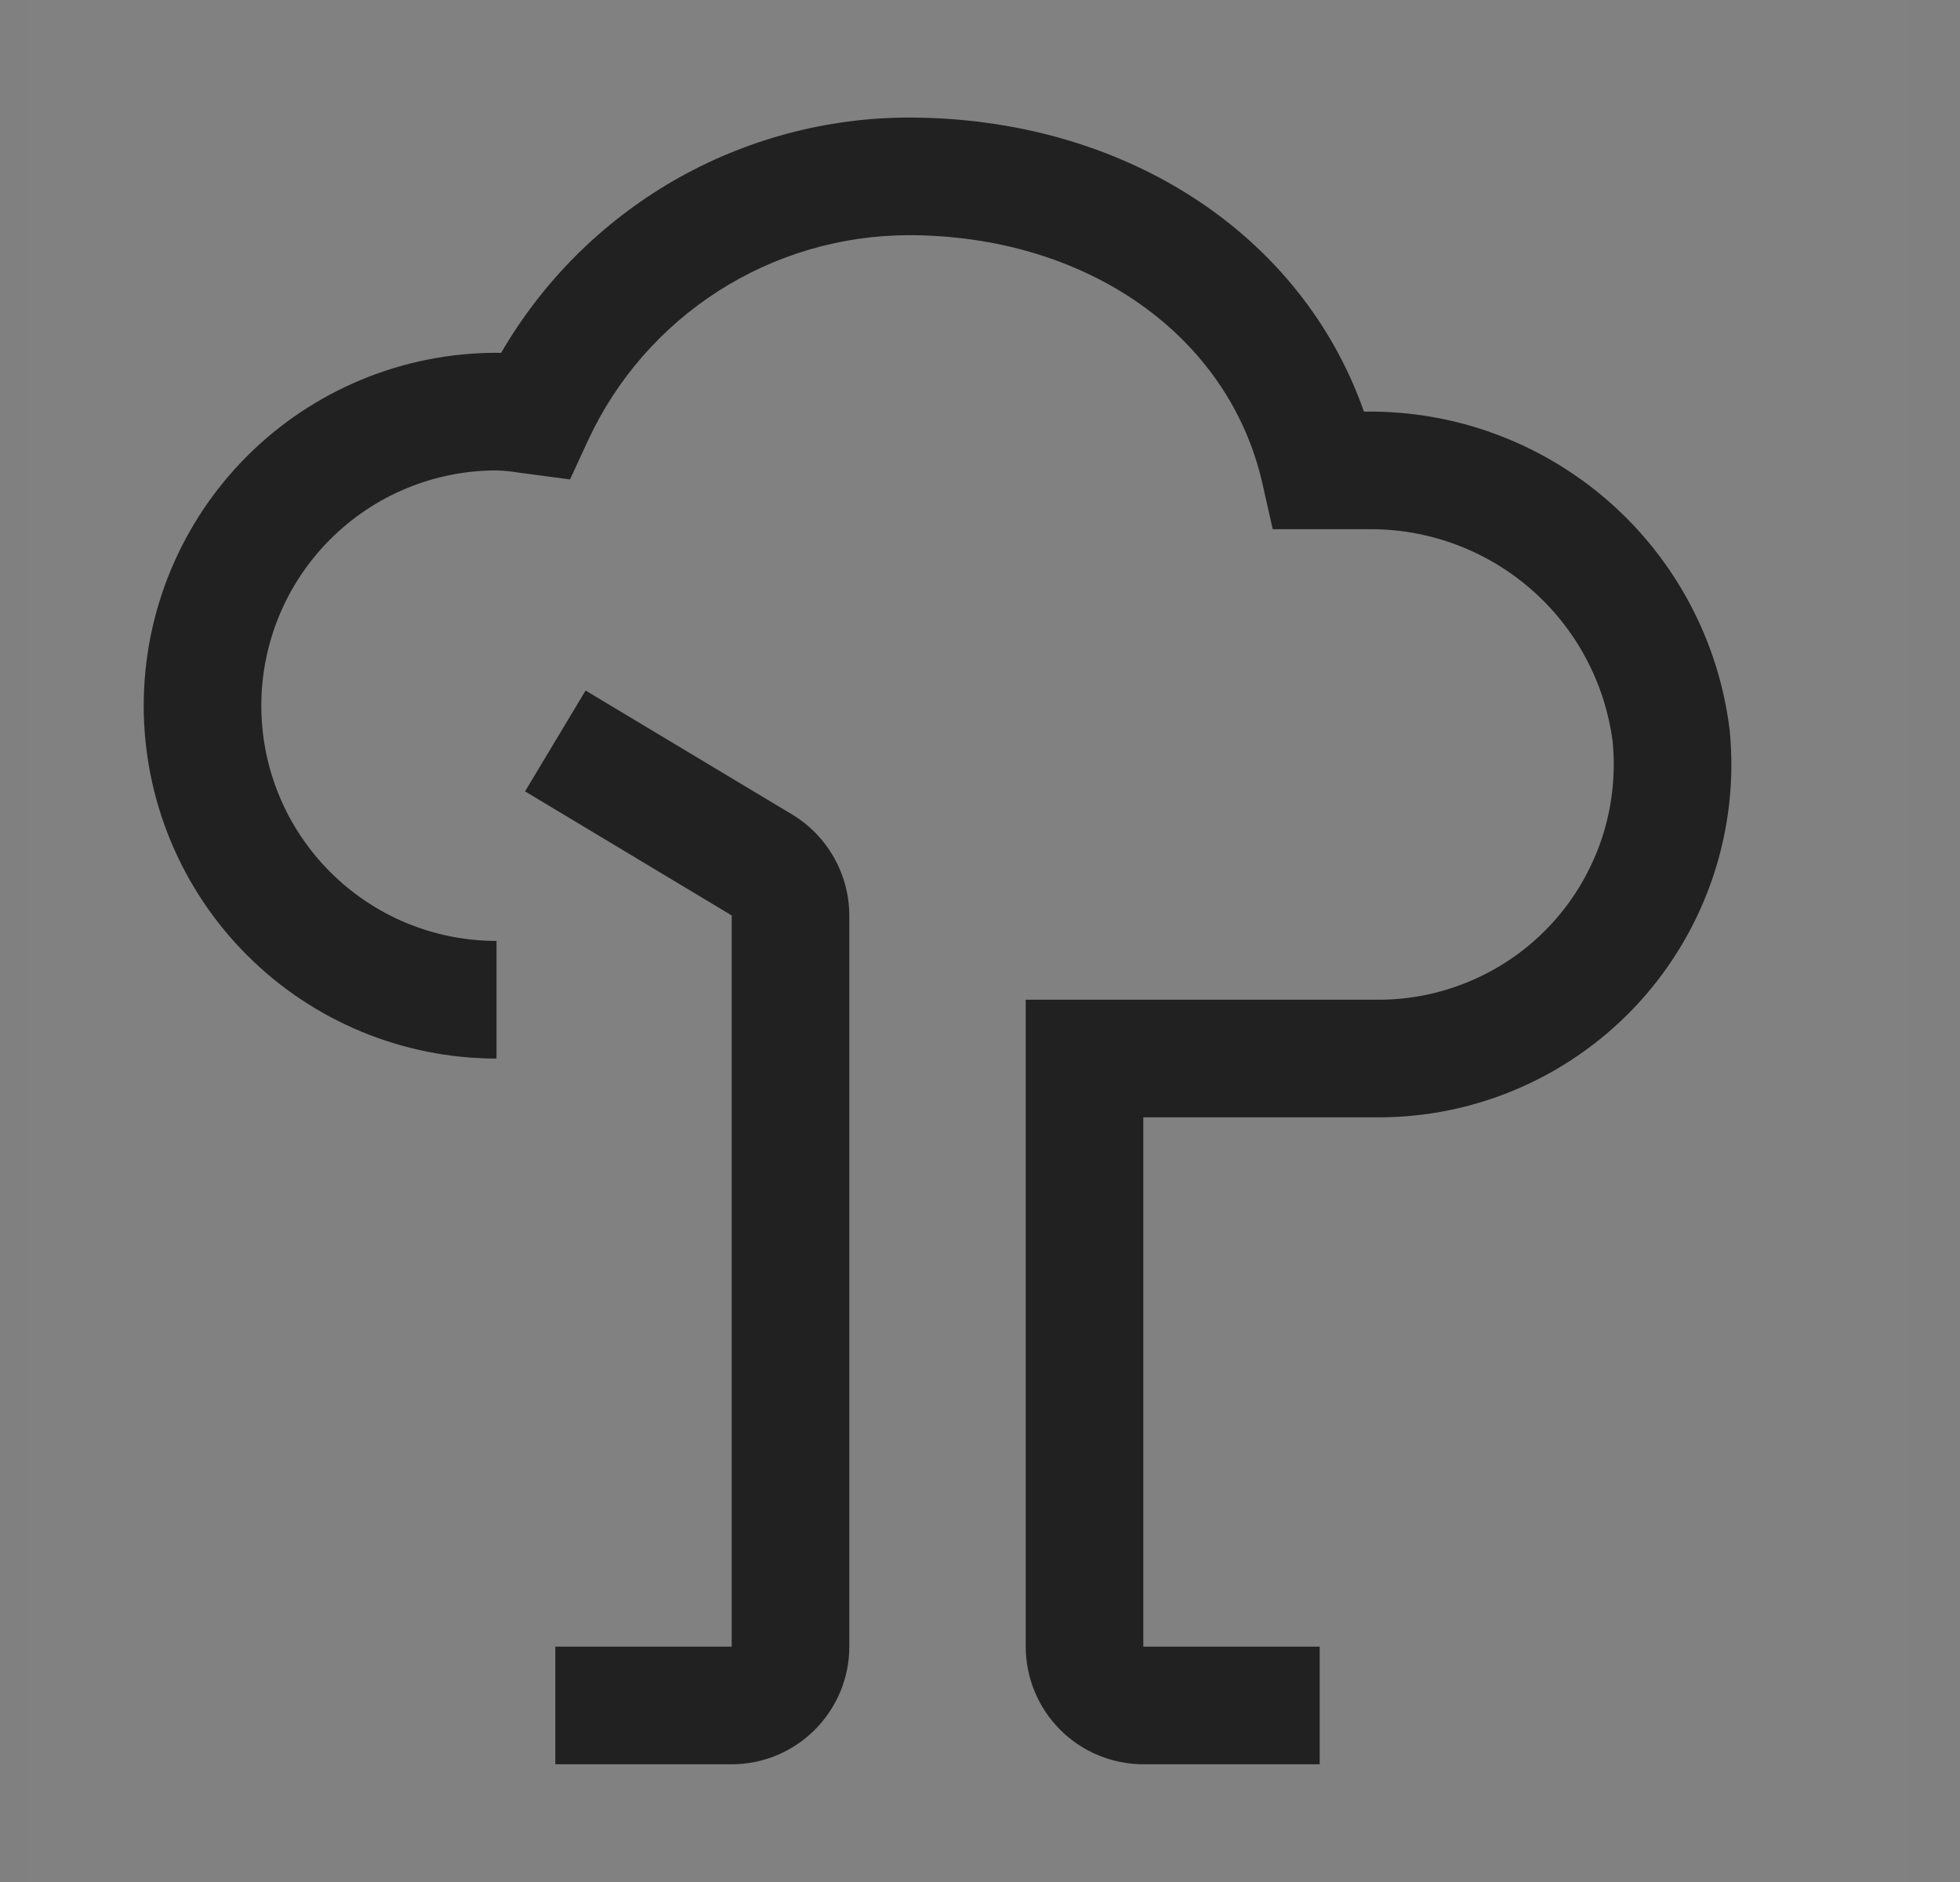 <svg width="25" height="24" viewBox="0 0 25 24" fill="none" xmlns="http://www.w3.org/2000/svg">
<rect x="0" y="0" width="25" height="24" fill="#808080" stroke="none"/>
<rect width="24" height="24" transform="translate(0.333 -0.001)" fill="white" fill-opacity="0.01" style="mix-blend-mode:multiply"/>
<path d="M9.333 22.499H7.083V20.999H9.333V11.674L6.697 10.092L7.469 8.806L10.105 10.387C10.326 10.521 10.51 10.71 10.637 10.935C10.765 11.161 10.832 11.415 10.833 11.674V20.999C10.833 21.397 10.674 21.778 10.393 22.059C10.112 22.34 9.731 22.499 9.333 22.499Z" fill="#212121"/>
<path d="M16.833 22.499H14.583C14.185 22.498 13.804 22.34 13.523 22.059C13.242 21.778 13.084 21.397 13.083 20.999V12.749H17.583C18.002 12.749 18.416 12.661 18.799 12.491C19.183 12.321 19.526 12.073 19.807 11.763C20.088 11.452 20.301 11.086 20.433 10.688C20.564 10.29 20.61 9.869 20.569 9.452C20.468 8.693 20.092 7.998 19.512 7.5C18.931 7.001 18.187 6.734 17.422 6.749H16.234L16.102 6.165C15.672 4.271 13.856 2.999 11.583 2.999C10.725 3.002 9.885 3.249 9.162 3.712C8.439 4.175 7.863 4.835 7.502 5.613L7.271 6.114L6.623 6.028C6.527 6.012 6.43 6.002 6.333 5.999C5.537 5.999 4.774 6.315 4.212 6.878C3.649 7.44 3.333 8.203 3.333 8.999C3.333 9.795 3.649 10.558 4.212 11.12C4.774 11.683 5.537 11.999 6.333 11.999V13.499C5.14 13.499 3.995 13.025 3.151 12.181C2.307 11.337 1.833 10.193 1.833 8.999C1.833 7.806 2.307 6.661 3.151 5.817C3.995 4.973 5.14 4.499 6.333 4.499C6.353 4.499 6.372 4.499 6.392 4.5C6.92 3.59 7.677 2.834 8.587 2.307C9.498 1.781 10.531 1.502 11.583 1.499C14.342 1.499 16.602 2.982 17.397 5.249H17.422C18.56 5.236 19.662 5.644 20.518 6.393C21.374 7.142 21.924 8.18 22.062 9.31C22.124 9.935 22.053 10.566 21.856 11.162C21.659 11.758 21.339 12.306 20.917 12.772C20.495 13.237 19.98 13.609 19.406 13.863C18.832 14.118 18.211 14.249 17.583 14.249H14.583V20.999H16.833V22.499Z" fill="#212121"/>
</svg>
